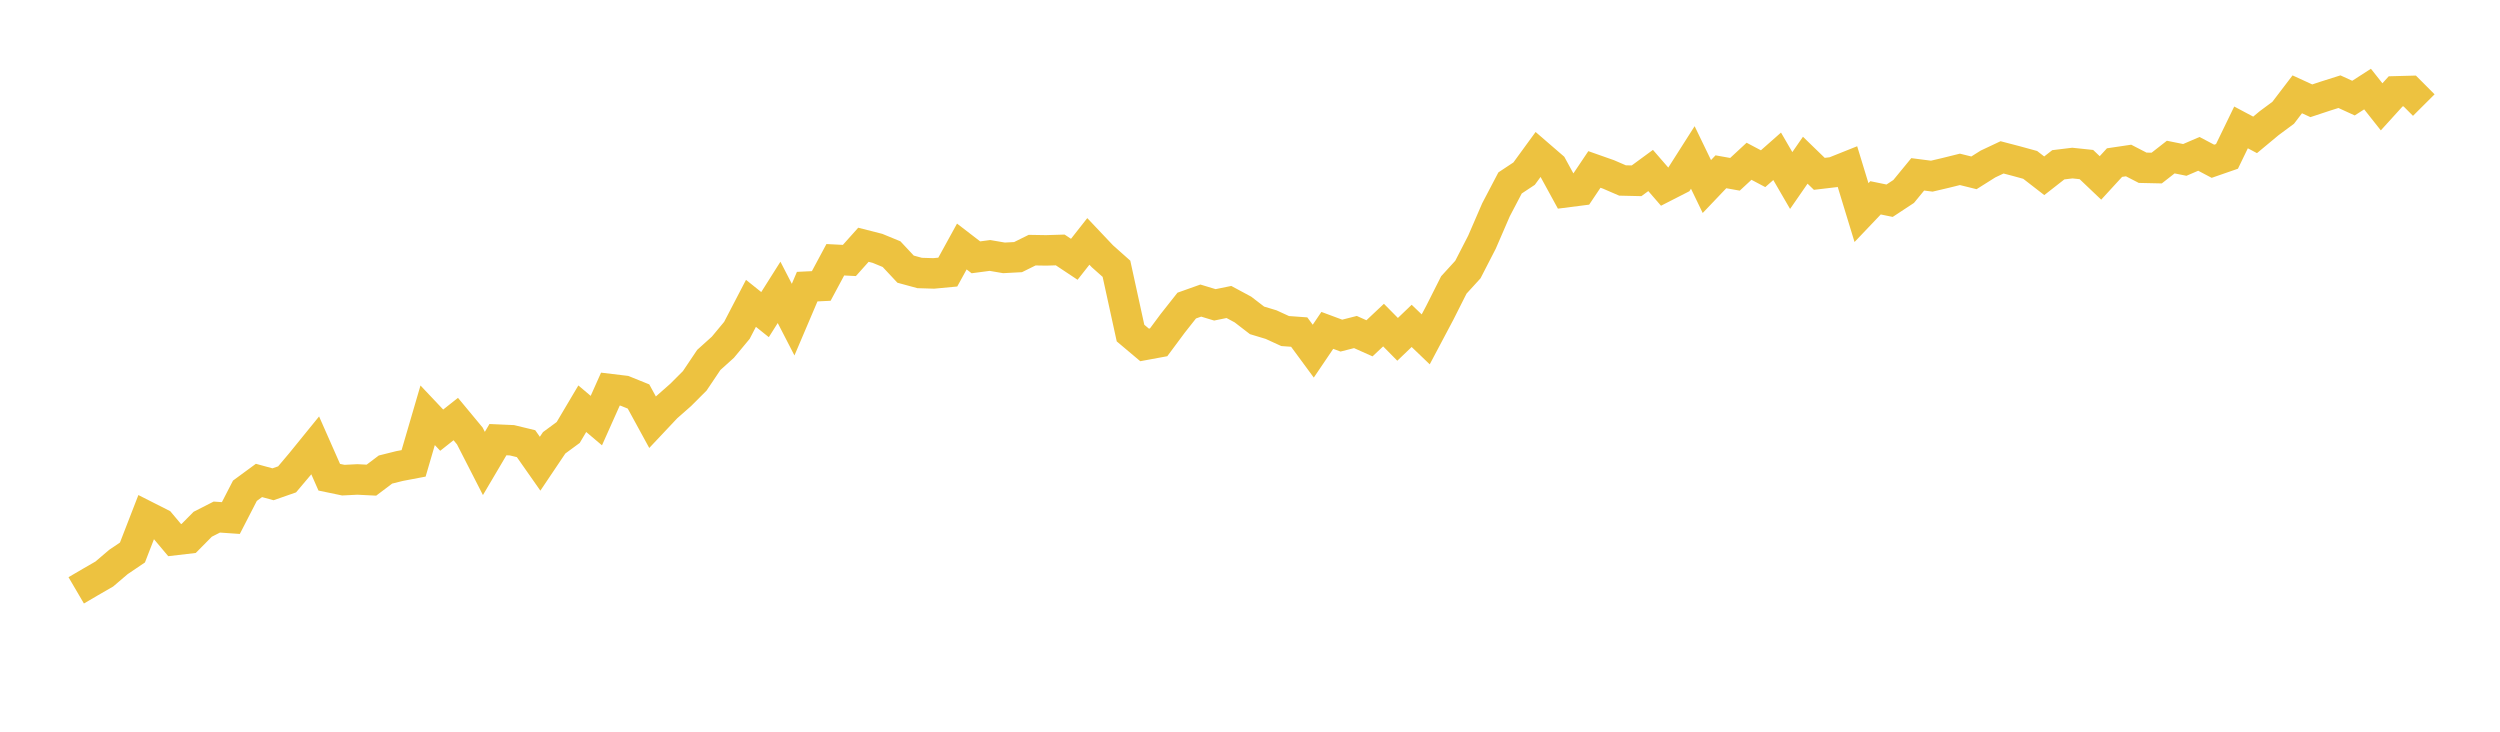 <svg width="164" height="48" xmlns="http://www.w3.org/2000/svg" xmlns:xlink="http://www.w3.org/1999/xlink"><path fill="none" stroke="rgb(237,194,64)" stroke-width="2" d="M5,38.727L5.922,38.187L6.844,37.655L7.766,36.868L8.689,36.244L9.611,33.866L10.533,34.333L11.455,35.43L12.377,35.322L13.299,34.39L14.222,33.92L15.144,33.984L16.066,32.194L16.988,31.517L17.91,31.769L18.832,31.447L19.754,30.354L20.677,29.218L21.599,31.306L22.521,31.498L23.443,31.452L24.365,31.498L25.287,30.802L26.21,30.572L27.132,30.397L28.054,27.243L28.976,28.219L29.898,27.489L30.82,28.6L31.743,30.403L32.665,28.841L33.587,28.882L34.509,29.105L35.431,30.42L36.353,29.048L37.275,28.37L38.198,26.812L39.12,27.591L40.042,25.526L40.964,25.637L41.886,26.01L42.808,27.698L43.731,26.718L44.653,25.906L45.575,24.984L46.497,23.611L47.419,22.781L48.341,21.671L49.263,19.899L50.186,20.638L51.108,19.179L52.03,20.968L52.952,18.803L53.874,18.759L54.796,17.04L55.719,17.087L56.641,16.057L57.563,16.292L58.485,16.672L59.407,17.657L60.329,17.908L61.251,17.936L62.174,17.849L63.096,16.171L64.018,16.88L64.94,16.758L65.862,16.916L66.784,16.867L67.707,16.41L68.629,16.425L69.551,16.397L70.473,17.01L71.395,15.837L72.317,16.811L73.24,17.632L74.162,21.85L75.084,22.626L76.006,22.456L76.928,21.214L77.85,20.046L78.772,19.718L79.695,19.998L80.617,19.81L81.539,20.306L82.461,21.016L83.383,21.294L84.305,21.717L85.228,21.784L86.15,23.036L87.072,21.673L87.994,22.016L88.916,21.781L89.838,22.193L90.76,21.326L91.683,22.261L92.605,21.378L93.527,22.262L94.449,20.522L95.371,18.693L96.293,17.682L97.216,15.889L98.138,13.76L99.06,12.001L99.982,11.39L100.904,10.125L101.826,10.921L102.749,12.609L103.671,12.491L104.593,11.116L105.515,11.441L106.437,11.839L107.359,11.86L108.281,11.184L109.204,12.249L110.126,11.778L111.048,10.329L111.97,12.237L112.892,11.269L113.814,11.434L114.737,10.579L115.659,11.067L116.581,10.253L117.503,11.842L118.425,10.51L119.347,11.404L120.269,11.295L121.192,10.926L122.114,13.946L123.036,12.977L123.958,13.167L124.88,12.56L125.802,11.437L126.725,11.556L127.647,11.339L128.569,11.11L129.491,11.338L130.413,10.758L131.335,10.323L132.257,10.564L133.18,10.817L134.102,11.531L135.024,10.81L135.946,10.698L136.868,10.795L137.79,11.672L138.713,10.666L139.635,10.529L140.557,11.005L141.479,11.025L142.401,10.304L143.323,10.49L144.246,10.093L145.168,10.579L146.09,10.259L147.012,8.358L147.934,8.848L148.856,8.081L149.778,7.398L150.701,6.188L151.623,6.611L152.545,6.306L153.467,6.014L154.389,6.436L155.311,5.842L156.234,7.008L157.156,5.993L158.078,5.968L159,6.893"></path></svg>
